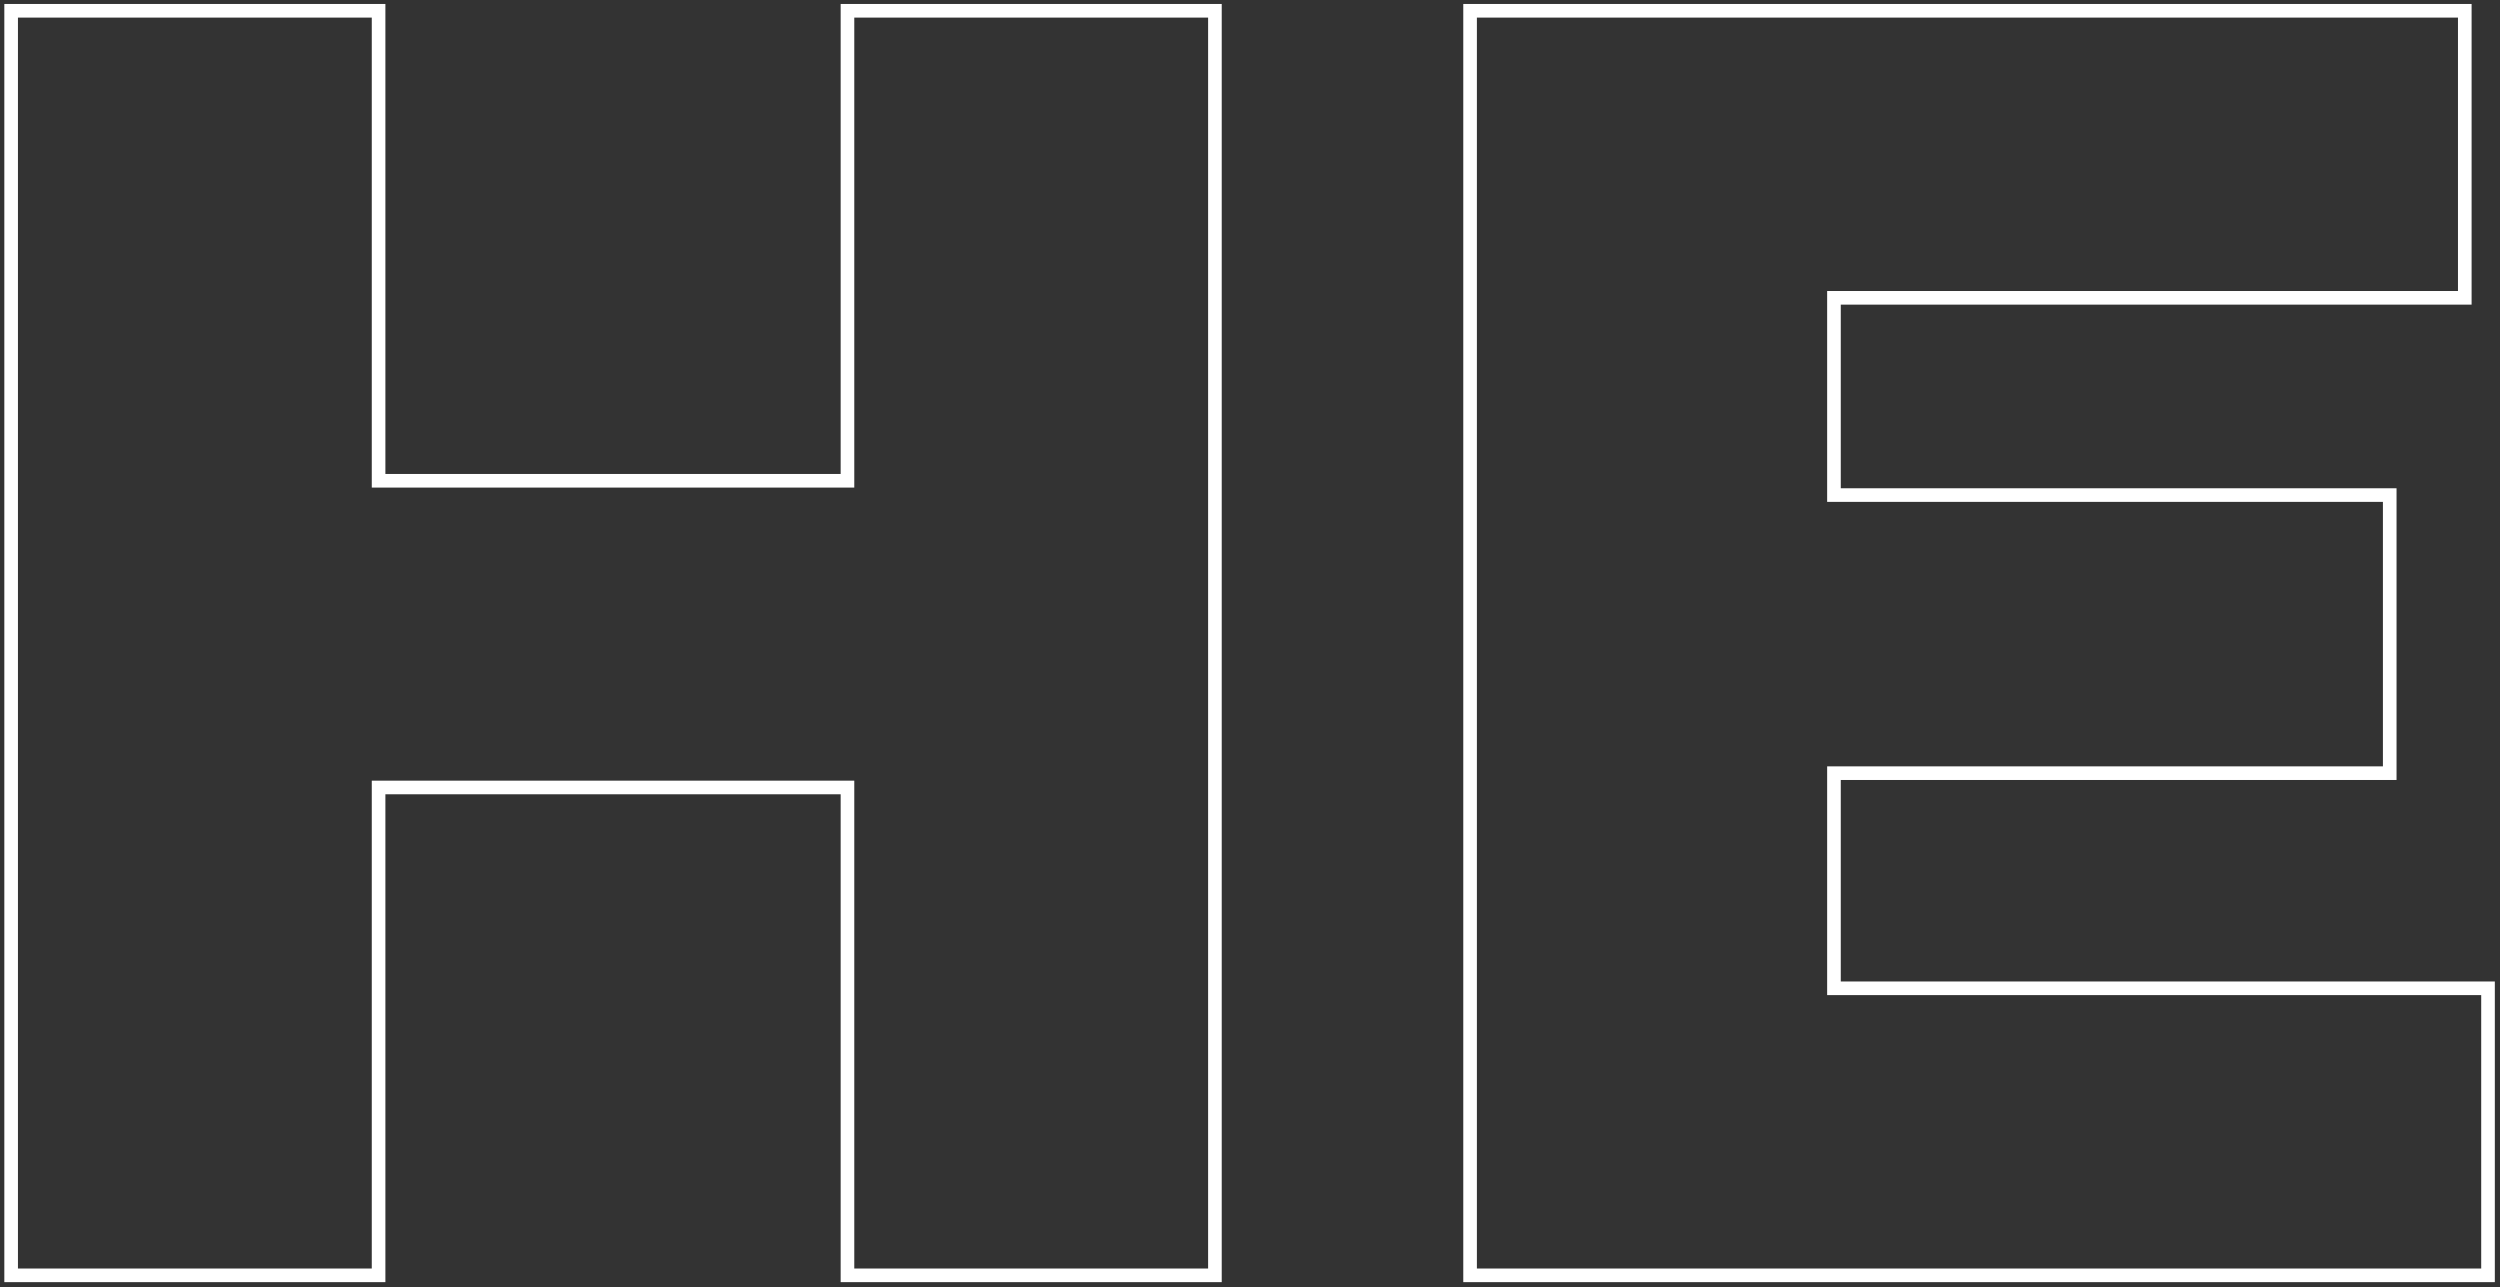 <?xml version="1.0" encoding="UTF-8"?> <svg xmlns="http://www.w3.org/2000/svg" width="270" height="139" viewBox="0 0 270 139" fill="none"><rect x="0" y="0" width="270" height="139" fill="#333333" stroke="none"/> <path fill-rule="evenodd" clip-rule="evenodd" d="M131.946 0.429H90.791V51.188H41.622V0.429H0.467V138.471H41.622V85.782H90.791V138.471H131.946V0.429ZM92.262 52.659V1.9H130.476V137H92.262V84.311H40.152V137H1.938V1.9H40.152V52.659H92.262Z" fill="white"></path> <path fill-rule="evenodd" clip-rule="evenodd" d="M269.441 106H198.803V84.238H258.826V52.733H198.803V32.9H266.932V0.429H158.034V138.471H269.441V106ZM197.332 82.767V107.471H267.97V137H159.504V1.9H265.461V31.429H197.332V54.203H257.355V82.767H197.332Z" fill="white"></path> </svg> 